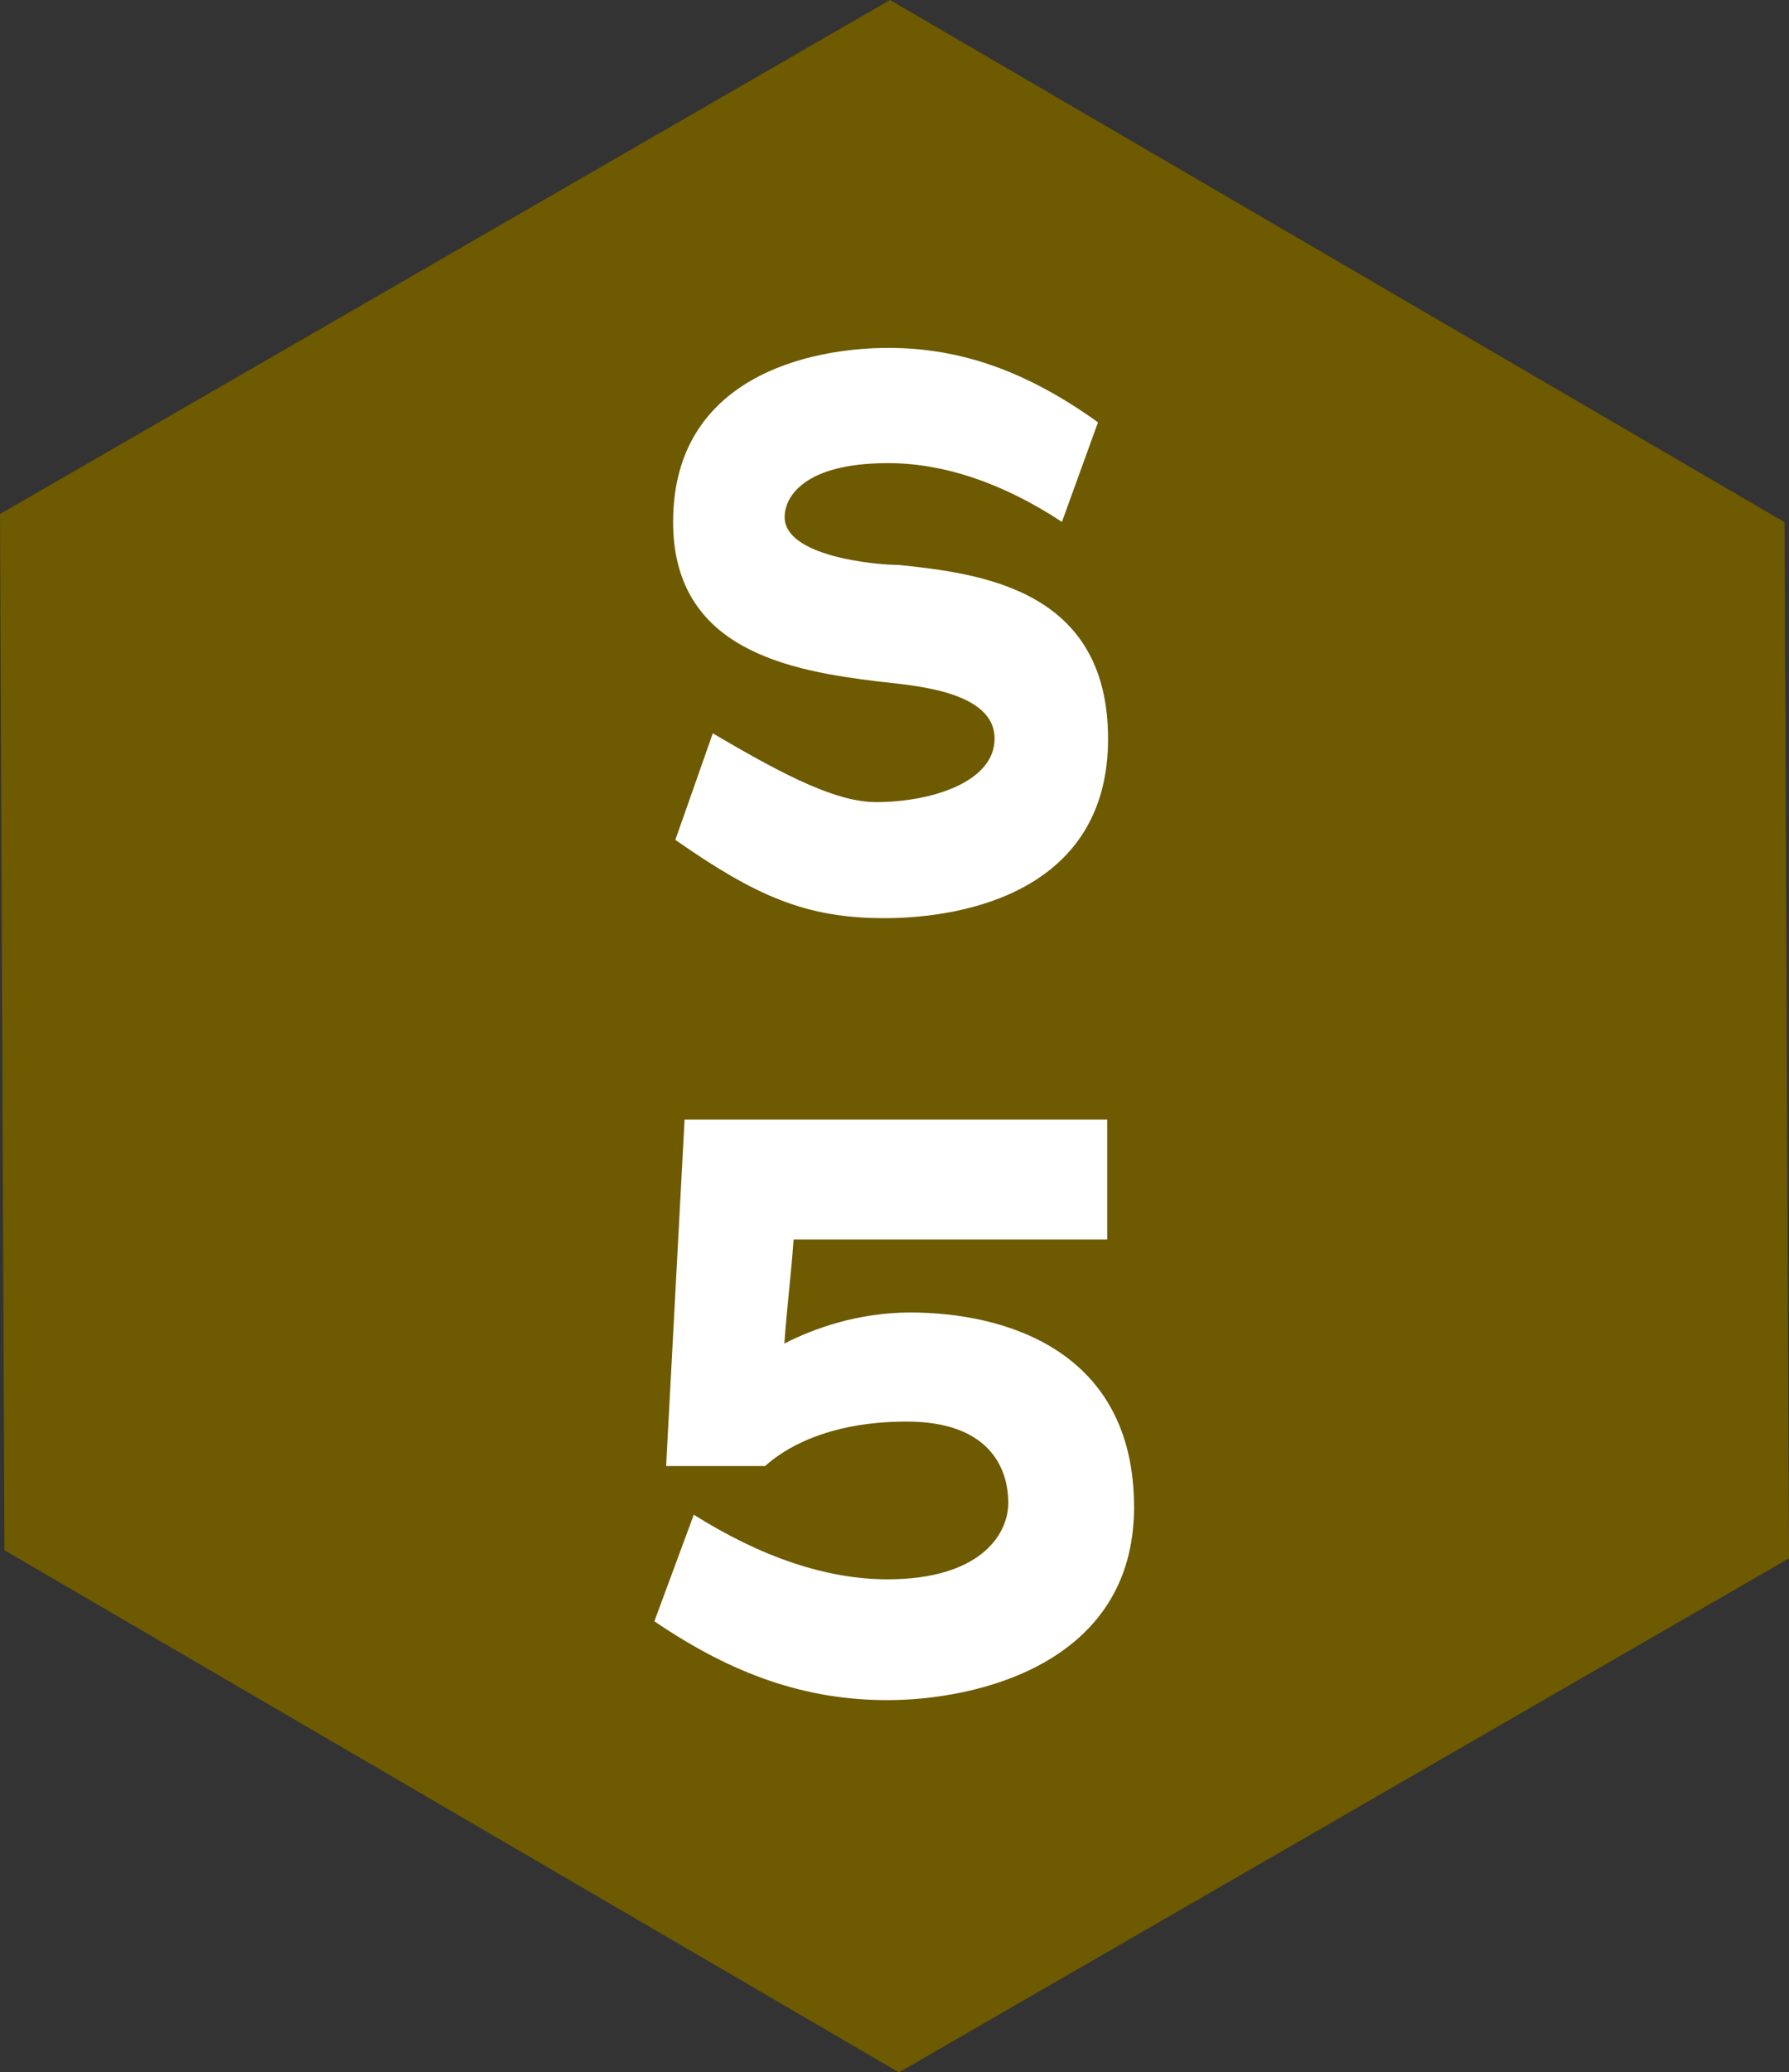 <?xml version="1.0" encoding="UTF-8"?>
<svg id="_レイヤー_2" data-name="レイヤー 2" xmlns="http://www.w3.org/2000/svg" viewBox="0 0 64 74.09">
  <rect x="0" y="0" width="64" height="74.09" fill="#333333" stroke="none"/>
  <defs>
    <style>
      .cls-1 {
        isolation: isolate;
      }

      .cls-2 {
        fill: #6e5a00;
      }

      .cls-2, .cls-3 {
        stroke-width: 0px;
      }

      .cls-3 {
        fill: #fff;
      }
    </style>
  </defs>
  <g id="_レイヤー_2のコピー" data-name="レイヤー 2のコピー">
    <g>
      <path id="_パス_50860" data-name="パス 50860" class="cls-2" d="M31.84,0l32,18.67.16,37.05-31.84,18.38L.16,55.43l-.16-37.05L31.84,0Z"/>
      <g id="S-4" class="cls-1">
        <g class="cls-1">
          <path class="cls-3" d="M31.64,32.83c-2.8,0-4.59-.78-7.48-2.8l1.34-3.81c2.74,1.62,4.48,2.46,5.85,2.46,1.93,0,4.23-.7,4.23-2.27,0-1.71-2.91-1.9-4.14-2.04-3.19-.39-7.36-1.12-7.36-5.71,0-5.18,4.87-6.22,7.7-6.22,2.6,0,4.96.84,7.5,2.66l-1.29,3.56c-2.18-1.43-4.28-2.1-6.22-2.1-3,0-3.7,1.2-3.7,1.93,0,1.4,3.22,1.71,4.09,1.71,2.94.31,7.48.87,7.48,6.22s-4.96,6.41-8.01,6.41Z"/>
          <path class="cls-3" d="M31.75,60.79c-2.91,0-5.52-.9-8.34-2.82l1.41-3.81c2.43,1.53,4.77,2.31,6.93,2.31,3.3,0,4.32-1.59,4.32-2.73,0-1.29-.72-2.91-3.63-2.91s-4.44,1.02-5.07,1.59h-3.54l.66-12.39h15.12v4.29h-11.22c-.09,1.29-.24,2.43-.33,3.72,1.05-.54,2.64-1.11,4.5-1.11,3.39,0,8.01,1.35,8.01,6.96s-5.64,6.9-8.82,6.9Z"/>
        </g>
      </g>
    </g>
  </g>
</svg>